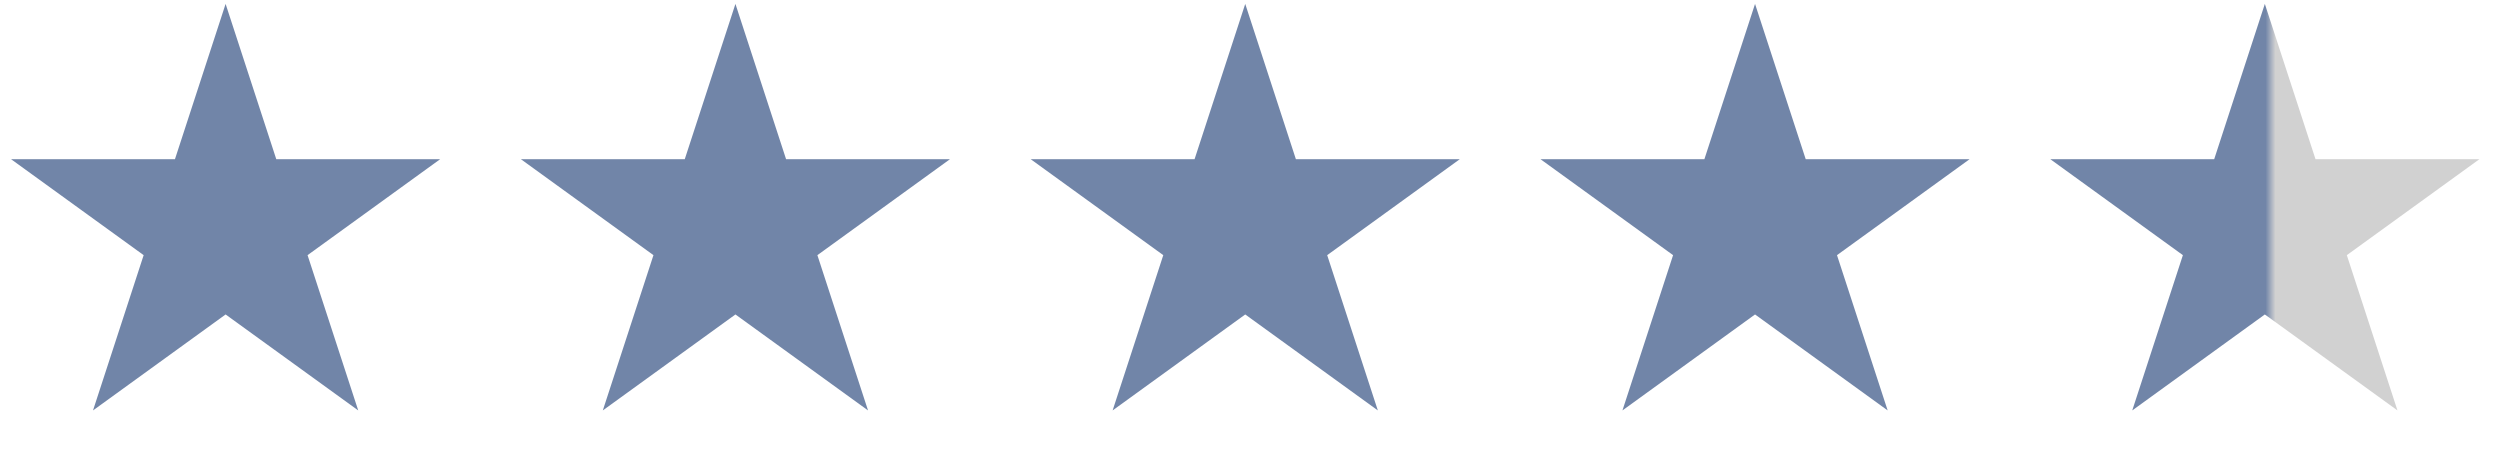 <?xml version="1.0" encoding="UTF-8"?> <svg xmlns="http://www.w3.org/2000/svg" width="128" height="24" viewBox="0 0 128 24" fill="none"><path d="M11.551 0.2L14.145 8.15H22.537L15.747 13.064L18.341 21.014L11.551 16.1L4.762 21.014L7.355 13.064L0.565 8.15H8.958L11.551 0.2Z" fill="#7185A8"></path><path d="M37.654 0.2L40.247 8.15H48.639L41.85 13.064L44.443 21.014L37.654 16.1L30.864 21.014L33.457 13.064L26.668 8.15H35.06L37.654 0.2Z" fill="#7185A8"></path><path d="M63.756 0.2L66.349 8.15H74.742L67.952 13.064L70.545 21.014L63.756 16.1L56.966 21.014L59.56 13.064L52.77 8.15H61.162L63.756 0.2Z" fill="#7185A8"></path><path d="M89.858 0.2L92.452 8.15H100.844L94.054 13.064L96.648 21.014L89.858 16.1L83.069 21.014L85.662 13.064L78.872 8.15H87.265L89.858 0.2Z" fill="#7185A8"></path><path d="M115.96 0.2L118.554 8.15H126.946L120.157 13.064L122.75 21.014L115.96 16.1L109.171 21.014L111.764 13.064L104.975 8.15H113.367L115.96 0.2Z" fill="url(#paint0_linear_122_1276)"></path><defs><linearGradient id="paint0_linear_122_1276" x1="116" y1="11" x2="116.5" y2="11" gradientUnits="userSpaceOnUse"><stop stop-color="#7185A8"></stop><stop offset="1" stop-color="#D1D1D1"></stop></linearGradient></defs></svg> 